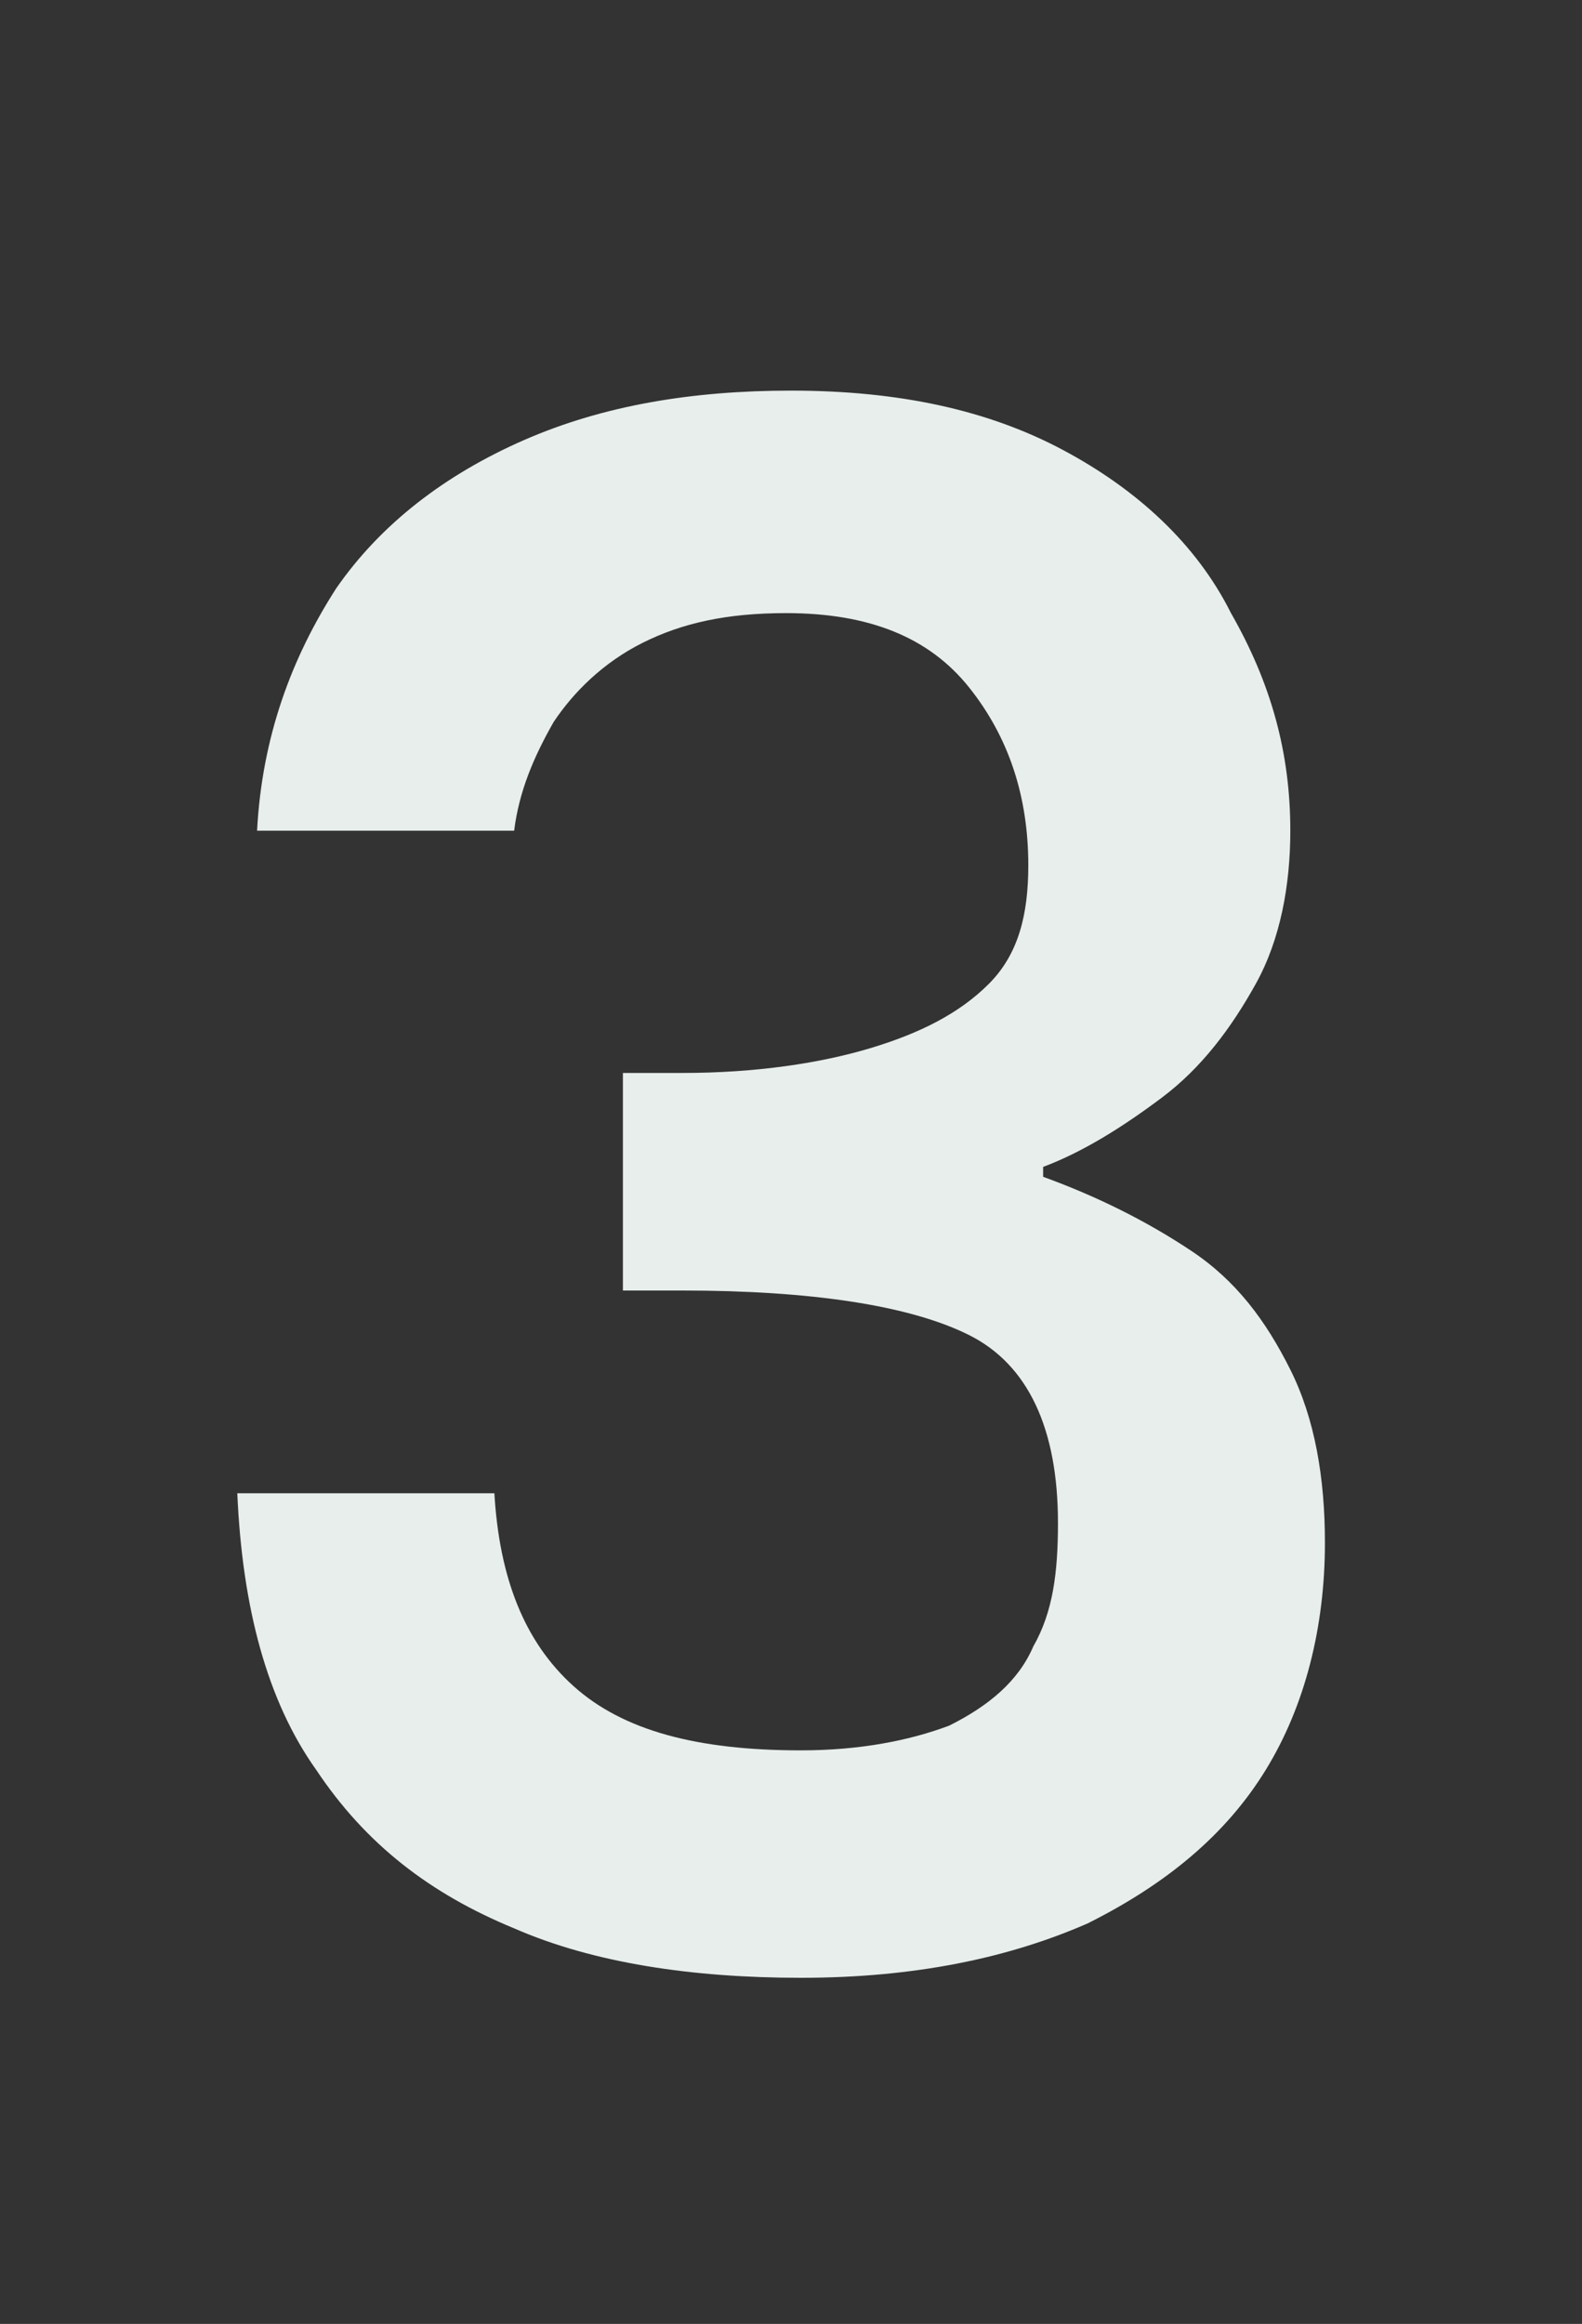 <?xml version="1.0" encoding="utf-8"?>
<!-- Generator: Adobe Illustrator 28.1.0, SVG Export Plug-In . SVG Version: 6.00 Build 0)  -->
<svg version="1.1" id="Laag_1" xmlns="http://www.w3.org/2000/svg" xmlns:xlink="http://www.w3.org/1999/xlink" x="0px" y="0px"
	 viewBox="0 0 32 47" style="enable-background:new 0 0 32 47;" xml:space="preserve">
<rect x="0" y="0" width="32" height="47" fill="#333333" stroke="none"/>
<style type="text/css">
	.st0{fill:#E7EEEB;}
</style>
<g>
	<path class="st0" d="M5.2,16.8c0.1-1.9,0.7-3.5,1.6-4.9c0.9-1.3,2.2-2.3,3.8-3c1.6-0.7,3.4-1,5.4-1c2.2,0,4,0.4,5.5,1.2
		c1.5,0.8,2.7,1.9,3.4,3.3c0.8,1.4,1.2,2.8,1.2,4.4c0,1.1-0.2,2.2-0.7,3.1c-0.5,0.9-1.1,1.7-1.9,2.3c-0.8,0.6-1.6,1.1-2.4,1.4v0.2
		c1.1,0.4,2.1,0.9,3,1.5s1.5,1.4,2,2.4c0.5,1,0.7,2.2,0.7,3.5c0,1.7-0.4,3.3-1.2,4.6c-0.8,1.3-2,2.3-3.6,3.1
		c-1.6,0.7-3.5,1.1-5.8,1.1c-2.2,0-4.2-0.3-5.8-1c-1.7-0.7-3-1.7-4-3.2c-1-1.4-1.5-3.3-1.6-5.6H10c0.1,1.7,0.6,3,1.6,3.9
		c1,0.9,2.5,1.3,4.6,1.3c1.2,0,2.2-0.2,3-0.5c0.8-0.4,1.4-0.9,1.7-1.6c0.4-0.7,0.5-1.5,0.5-2.5c0-1.9-0.6-3.2-1.8-3.8
		c-1.2-0.6-3.2-0.9-5.8-0.9h-1.2v-4.4h1.2c1.5,0,2.8-0.2,3.8-0.5c1-0.3,1.8-0.7,2.4-1.3c0.6-0.6,0.8-1.4,0.8-2.4
		c0-1.4-0.4-2.6-1.2-3.6c-0.8-1-2-1.5-3.7-1.5c-1.2,0-2.1,0.2-2.9,0.6c-0.8,0.4-1.4,1-1.8,1.6c-0.4,0.7-0.7,1.4-0.8,2.2H5.2z"/>
</g>
</svg>
